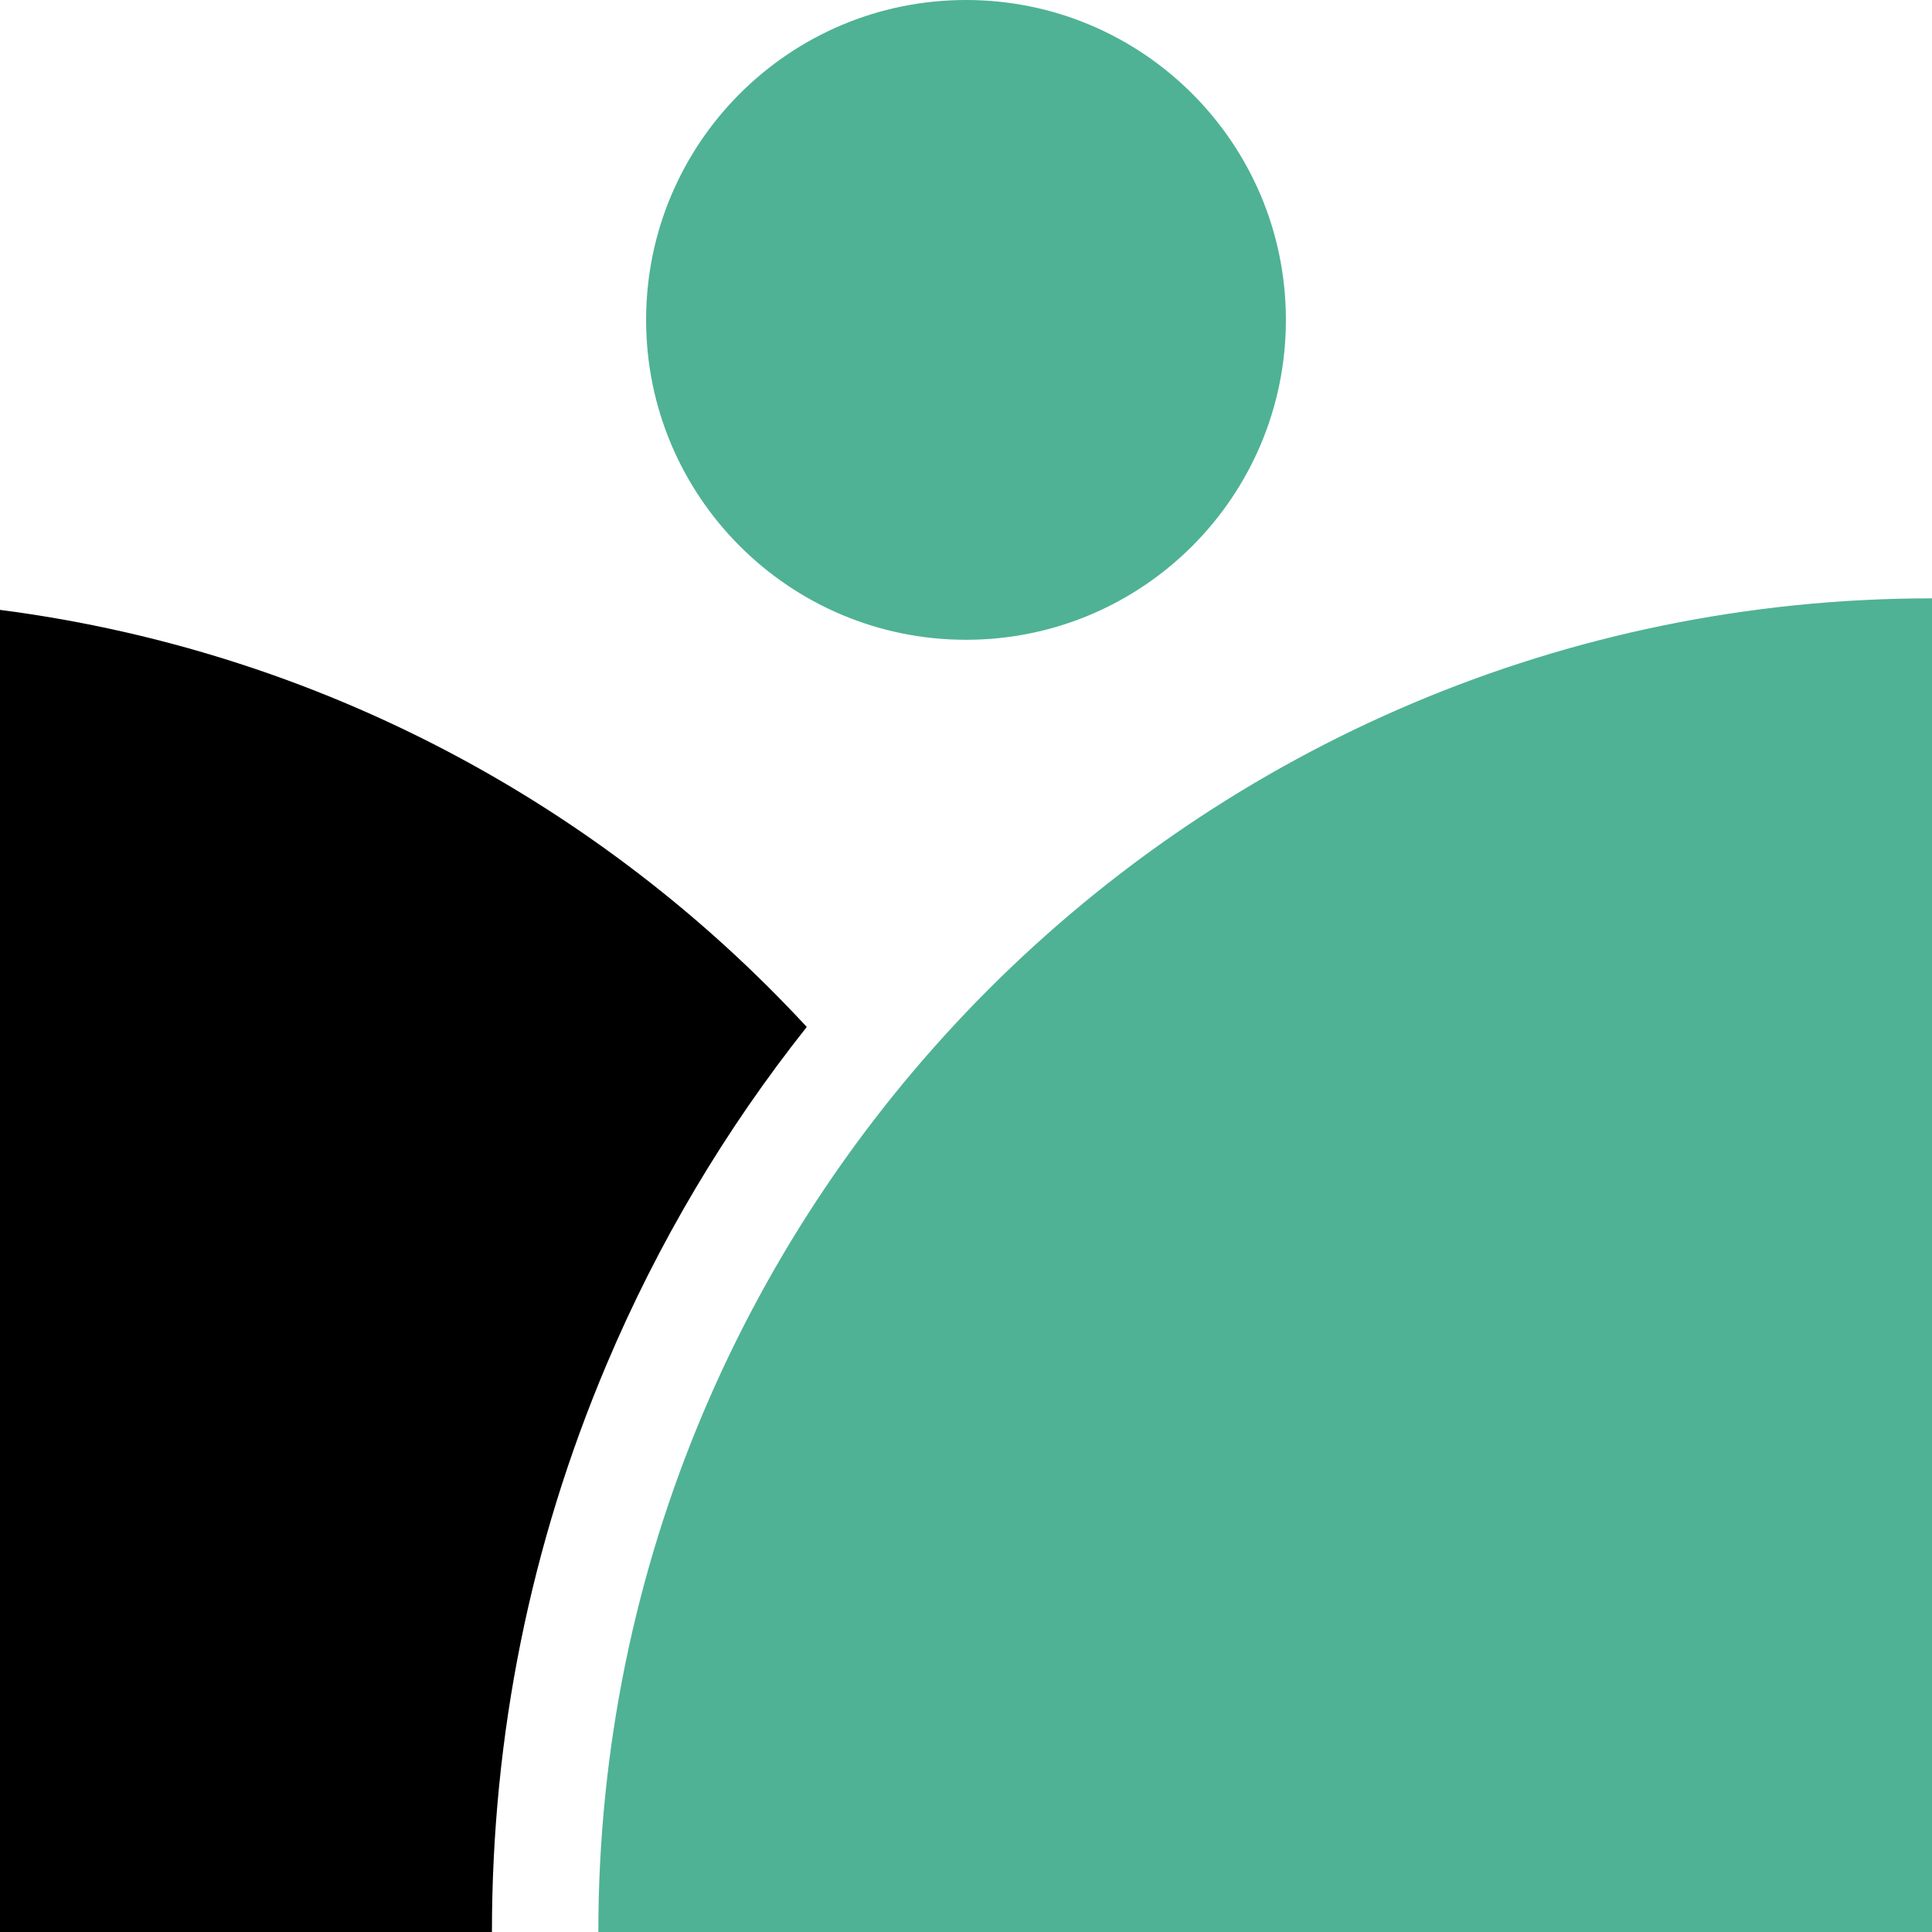 <svg width="40" height="40" viewBox="0 0 40 40" fill="none" xmlns="http://www.w3.org/2000/svg">
<path d="M20 13.246C23.658 13.246 26.623 10.281 26.623 6.623C26.623 2.965 23.658 0 20 0C16.342 0 13.377 2.965 13.377 6.623C13.377 10.281 16.342 13.246 20 13.246Z" fill="#4FB294"/>
<path d="M16.703 21.262C12.422 16.631 6.572 13.478 0 12.627V40H10.185C10.185 35.926 10.984 31.972 12.559 28.249C13.624 25.729 15.014 23.391 16.703 21.262Z" fill="black"/>
<path d="M12.388 40H40V12.388C24.75 12.388 12.388 24.75 12.388 40Z" fill="#4FB294"/>
</svg>
